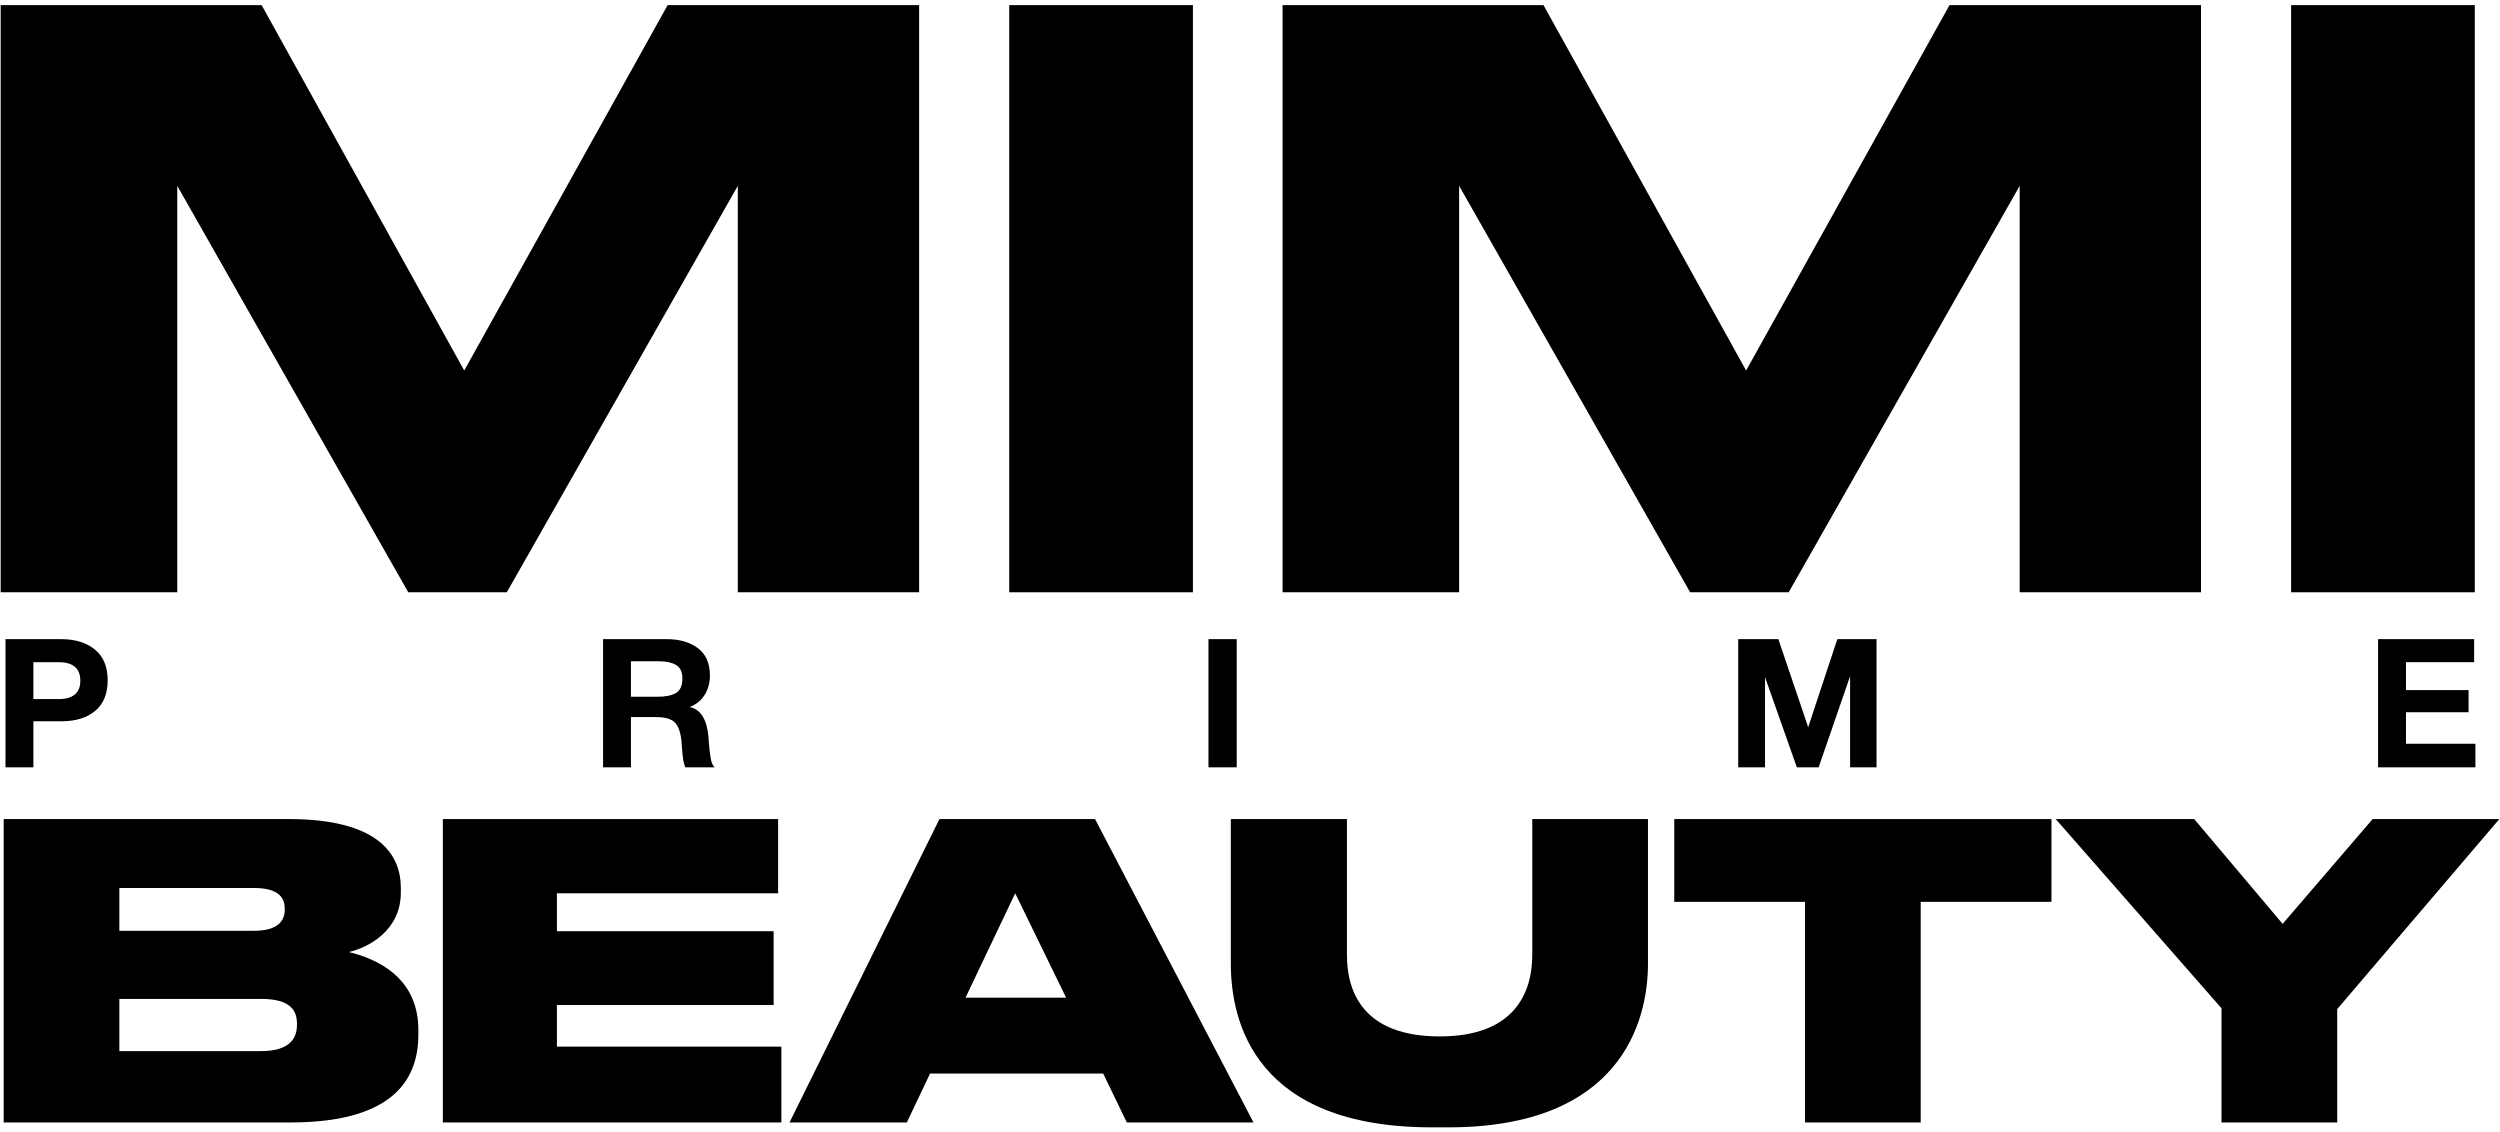 <?xml version="1.0" encoding="UTF-8"?> <svg xmlns="http://www.w3.org/2000/svg" width="468" height="212" viewBox="0 0 468 212" fill="none"><path d="M0.125 110.874V0.961H48.975L86.904 69.361L124.981 0.961H172.061V110.874H138.116V34.792L94.874 110.874H76.426L33.184 34.792V110.874H0.125Z" fill="black"></path><path d="M223.316 0.961V110.874H188.929V0.961H223.316Z" fill="black"></path><path d="M240.093 110.874V0.961H288.944L326.873 69.361L364.95 0.961H412.029V110.874H378.085V34.792L334.842 110.874H316.394L273.152 34.792V110.874H240.093Z" fill="black"></path><path d="M463.285 0.961V110.874H428.897V0.961H463.285Z" fill="black"></path><path d="M0.686 210.124V153.331H54.066C70.614 153.331 75.037 159.743 75.037 166.232V167.072C75.037 174.171 69.013 177.377 65.276 178.216C70.309 179.438 78.316 182.796 78.316 192.796V193.712C78.316 202.643 72.902 210.124 54.371 210.124H0.686ZM47.508 166.232H22.343V174.247H47.508C52.007 174.247 53.303 172.415 53.303 170.278V170.125C53.303 167.911 52.007 166.232 47.508 166.232ZM48.881 186.995H22.343V196.766H48.881C54.524 196.766 55.591 194.094 55.591 191.88V191.651C55.591 189.208 54.447 186.995 48.881 186.995Z" fill="black"></path><path d="M82.901 153.331H145.661V167.224H104.253V174.323H144.822V188.14H104.253V195.926H146.271V210.124H82.901V153.331Z" fill="black"></path><path d="M199.578 186.766L190.046 167.224L180.742 186.766H199.578ZM210.94 210.124L206.517 200.964H174.108L169.761 210.124H147.799L175.862 153.331H204.992L234.656 210.124H210.94Z" fill="black"></path><path d="M230.412 180.43V153.331H252.146V178.751C252.146 185.697 255.196 194.017 269.532 194.017C283.64 194.017 286.843 185.697 286.843 178.751V153.331H308.5V180.43C308.5 191.422 303.238 211.04 271.134 211.04H268.083C235.064 211.04 230.412 191.422 230.412 180.43Z" fill="black"></path><path d="M337.898 210.124V168.827H313.42V153.331H384.034V168.827H359.555V210.124H337.898Z" fill="black"></path><path d="M415.867 210.124V188.75L384.831 153.331H410.758L427.306 172.949L444.159 153.331H467.875L437.525 188.903V210.124H415.867Z" fill="black"></path><path d="M1.029 119.645H11.367C14.061 119.645 16.193 120.297 17.765 121.601C19.359 122.881 20.156 124.803 20.156 127.365C20.156 129.881 19.37 131.791 17.799 133.095C16.227 134.376 14.173 135.016 11.636 135.016H6.248V143.645H1.029V119.645ZM6.248 123.96V130.87H10.929C13.668 130.87 15.037 129.724 15.037 127.432C15.037 125.117 13.679 123.96 10.963 123.96H6.248Z" fill="black"></path><path d="M112.893 119.645H124.813C127.193 119.645 129.135 120.207 130.639 121.331C132.143 122.454 132.895 124.162 132.895 126.454C132.895 127.848 132.558 129.072 131.885 130.129C131.211 131.162 130.279 131.904 129.09 132.353C131.155 132.78 132.334 134.645 132.625 137.949C132.625 138.061 132.648 138.409 132.693 138.994C132.738 139.578 132.783 140.05 132.827 140.409C132.872 140.746 132.928 141.162 132.996 141.657C133.063 142.151 133.164 142.567 133.299 142.904C133.434 143.241 133.591 143.488 133.77 143.645H128.315C128.136 143.286 128.001 142.836 127.911 142.297C127.821 141.735 127.743 141.027 127.675 140.173C127.608 139.297 127.574 138.814 127.574 138.724C127.395 137.039 126.968 135.87 126.295 135.218C125.644 134.567 124.476 134.241 122.793 134.241H118.112V143.645H112.893V119.645ZM118.112 123.792V130.432H123.096C124.555 130.432 125.689 130.207 126.497 129.758C127.327 129.286 127.743 128.376 127.743 127.027C127.743 125.769 127.339 124.915 126.53 124.466C125.745 124.016 124.678 123.792 123.331 123.792H118.112Z" fill="black"></path><path d="M231.514 119.645V143.645H226.227V119.645H231.514Z" fill="black"></path><path d="M325.394 143.645V119.645H332.903L338.493 136.128L343.948 119.645H351.289V143.645H346.339V126.589L340.446 143.645H336.371L330.411 126.758V143.645H325.394Z" fill="black"></path><path d="M463.16 119.645V123.96H450.398V129.185H462.116V133.331H450.398V139.23H463.396V143.645H445.179V119.645H463.16Z" fill="black"></path></svg> 
